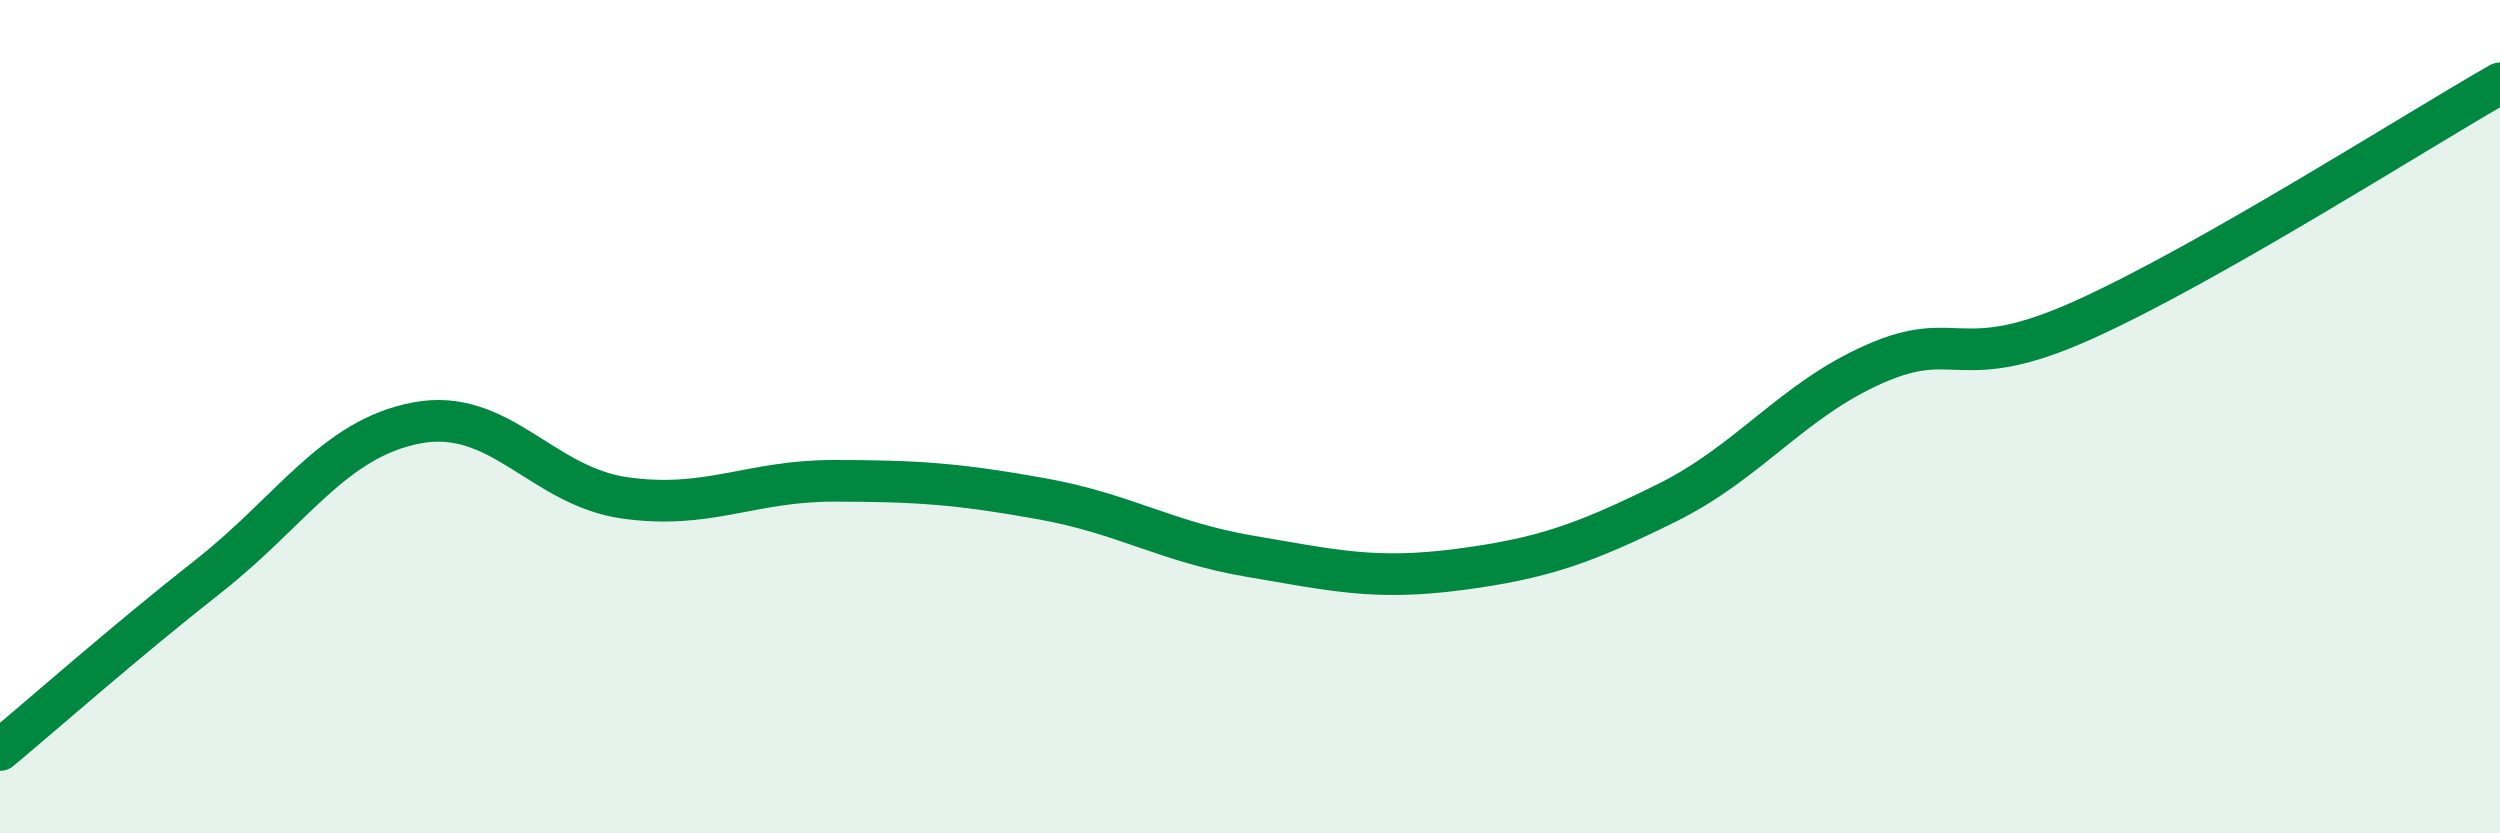 
    <svg width="60" height="20" viewBox="0 0 60 20" xmlns="http://www.w3.org/2000/svg">
      <path
        d="M 0,18 C 1,17.17 3,15.4 5,13.83 C 7,12.26 8,10.53 10,10.15 C 12,9.77 13,11.67 15,11.95 C 17,12.23 18,11.54 20,11.54 C 22,11.54 23,11.61 25,11.97 C 27,12.33 28,13.01 30,13.35 C 32,13.69 33,13.93 35,13.67 C 37,13.41 38,13.06 40,12.07 C 42,11.08 43,9.61 45,8.73 C 47,7.85 47,9.03 50,7.68 C 53,6.33 58,3.14 60,2L60 20L0 20Z"
        fill="#008740"
        opacity="0.1"
        stroke-linecap="round"
        stroke-linejoin="round"
      />
      <path
        d="M 0,18 C 1,17.17 3,15.4 5,13.83 C 7,12.26 8,10.53 10,10.15 C 12,9.77 13,11.67 15,11.95 C 17,12.23 18,11.54 20,11.54 C 22,11.54 23,11.61 25,11.97 C 27,12.33 28,13.01 30,13.35 C 32,13.69 33,13.93 35,13.67 C 37,13.41 38,13.06 40,12.07 C 42,11.08 43,9.61 45,8.73 C 47,7.85 47,9.03 50,7.68 C 53,6.33 58,3.14 60,2"
        stroke="#008740"
        stroke-width="1"
        fill="none"
        stroke-linecap="round"
        stroke-linejoin="round"
      />
    </svg>
  